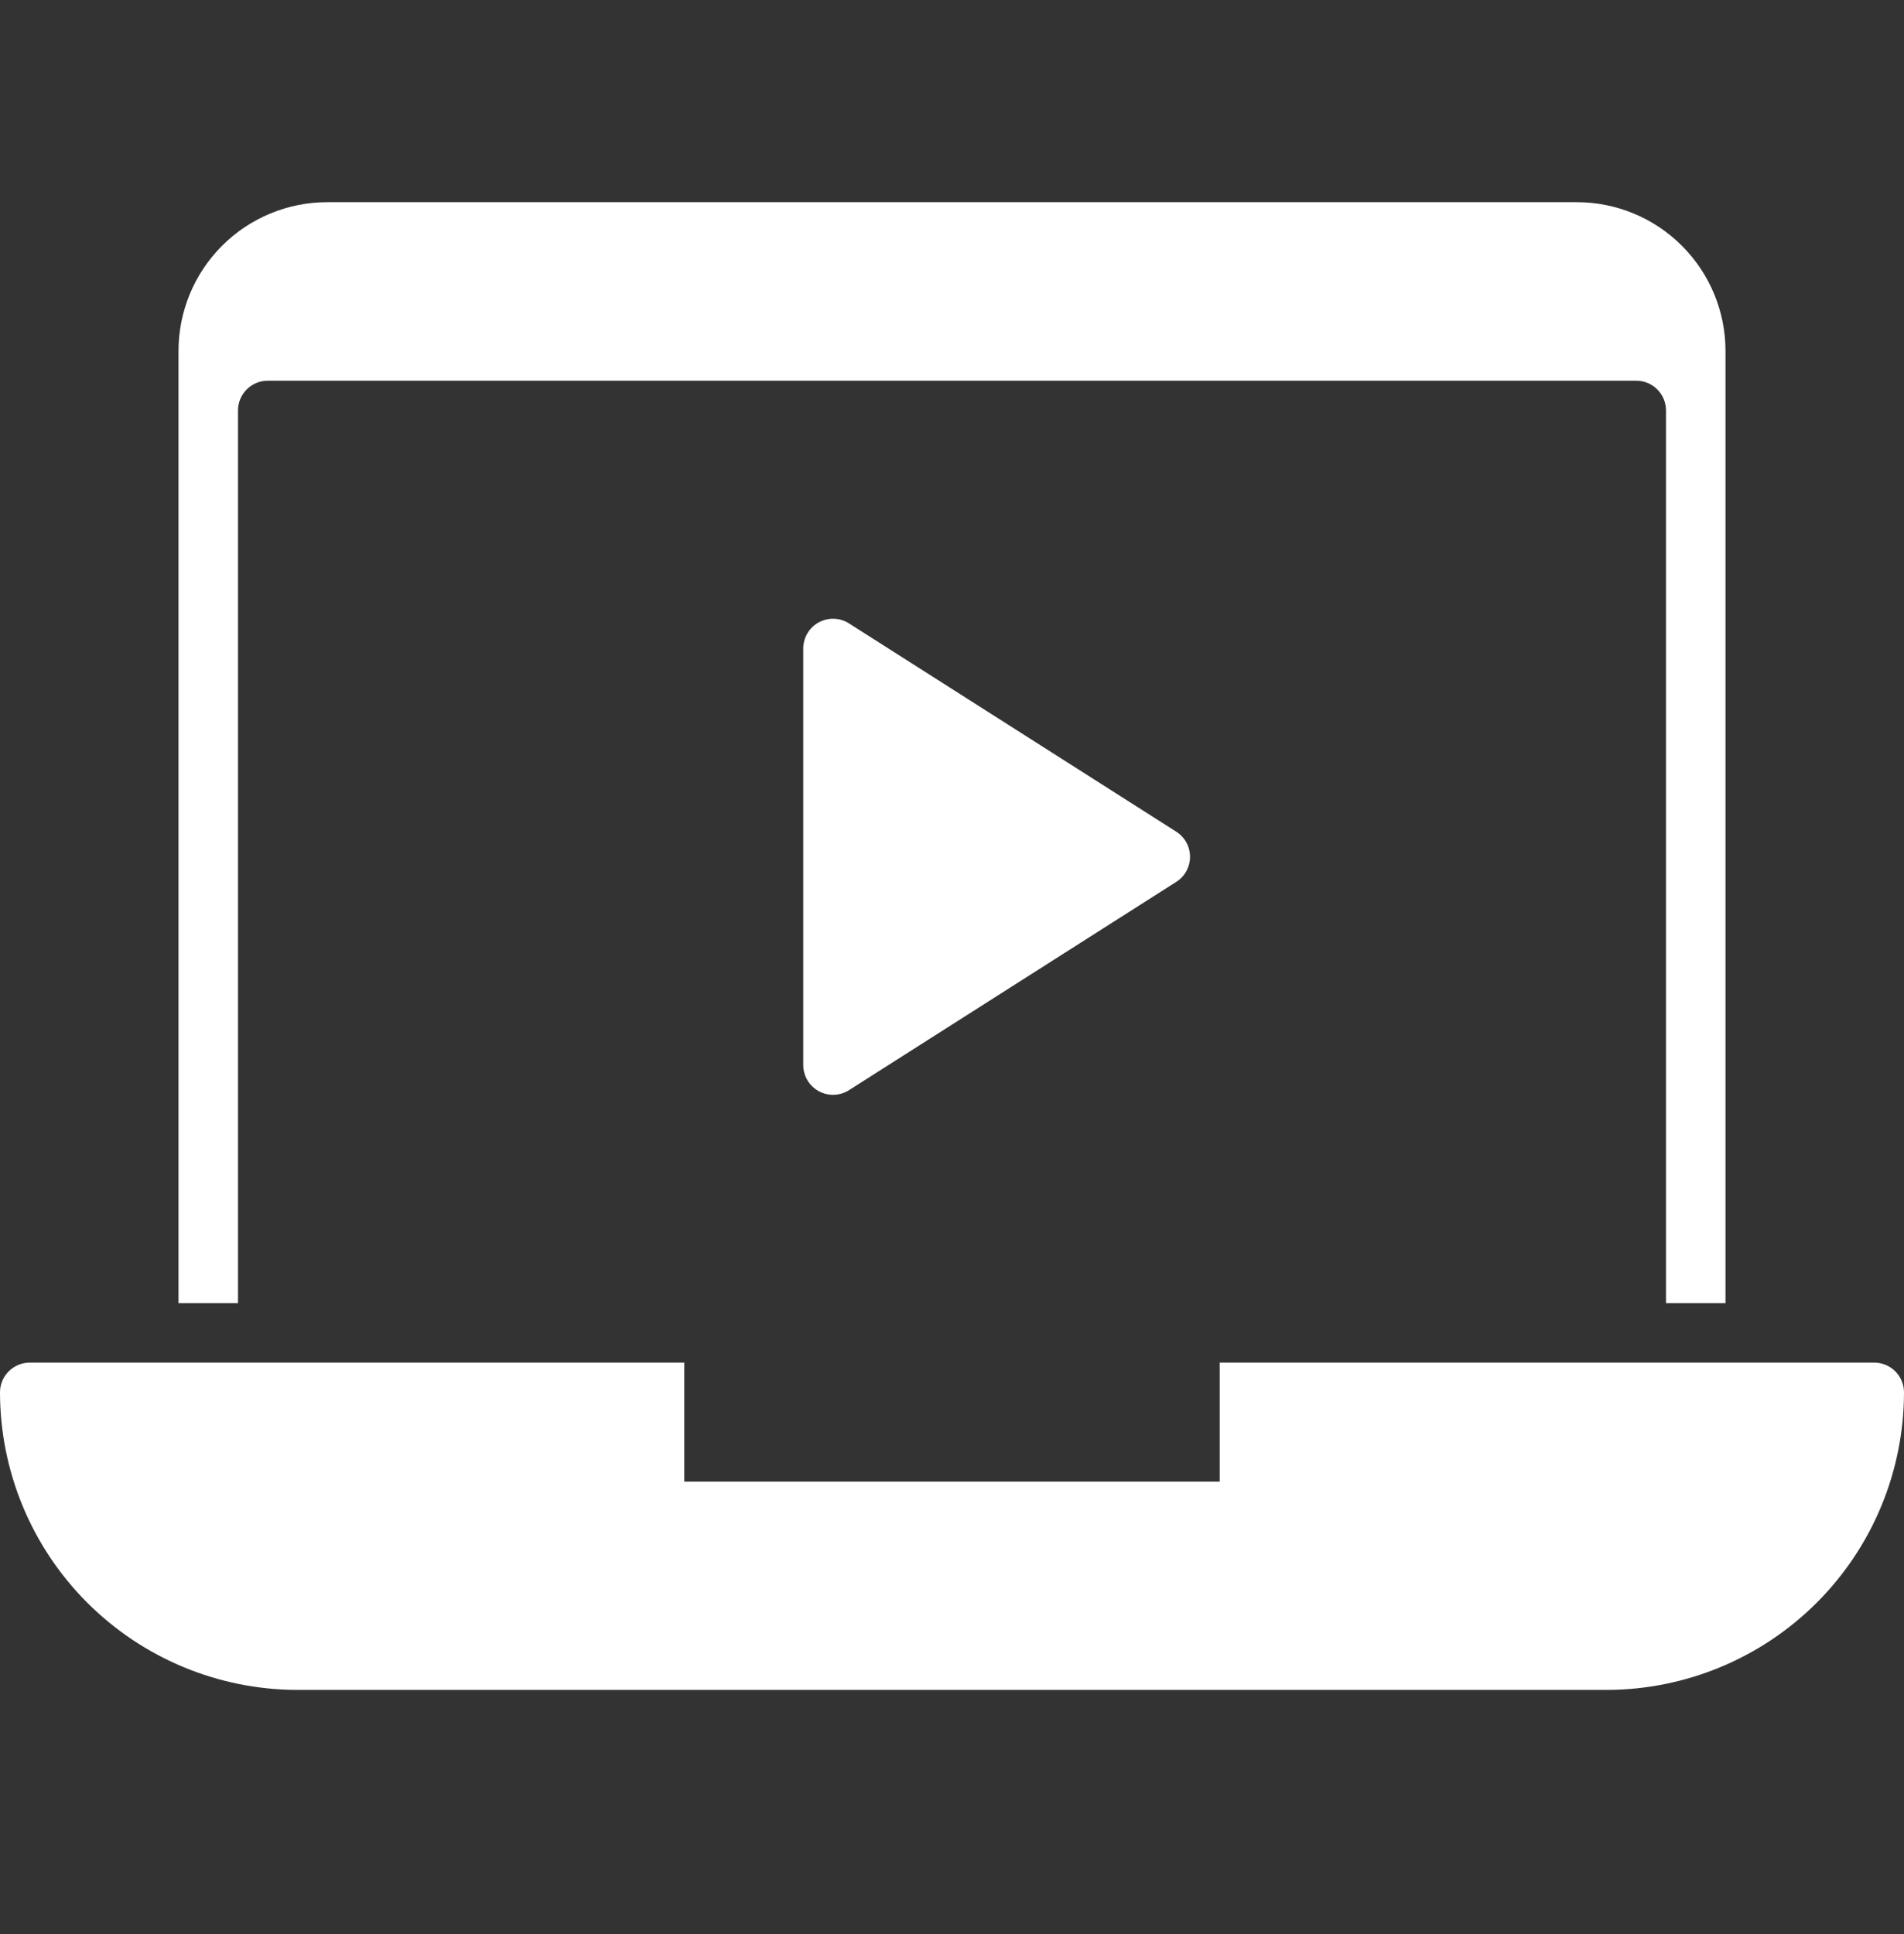 <svg width="64" height="65" viewBox="0 0 64 65" fill="none" xmlns="http://www.w3.org/2000/svg">
<rect x="0" y="0" width="64" height="65" fill="#333333" stroke="none"/>
<g clip-path="url(#clip0)">
<path d="M8 13.795C8 13.53 8.105 13.276 8.293 13.088C8.48 12.9 8.735 12.795 9 12.795H55C55.265 12.795 55.52 12.9 55.707 13.088C55.895 13.276 56 13.53 56 13.795V43.795H58V11.795C58 10.469 57.473 9.197 56.535 8.26C55.598 7.322 54.326 6.795 53 6.795H11C9.674 6.795 8.402 7.322 7.464 8.26C6.527 9.197 6 10.469 6 11.795V43.795H8V13.795Z" fill="white"/>
<path d="M63 45.795H41V49.795H23V45.795H1C0.735 45.795 0.48 45.901 0.293 46.088C0.105 46.276 0 46.53 0 46.795C0.003 49.446 1.057 51.988 2.932 53.863C4.807 55.738 7.349 56.792 10 56.795H54C56.651 56.792 59.193 55.738 61.068 53.863C62.943 51.988 63.997 49.446 64 46.795C64 46.53 63.895 46.276 63.707 46.088C63.52 45.901 63.265 45.795 63 45.795Z" fill="white"/>
<path d="M28 36.795C27.735 36.795 27.48 36.69 27.293 36.502C27.105 36.315 27 36.06 27 35.795V21.795C27 21.616 27.048 21.44 27.139 21.286C27.23 21.131 27.362 21.005 27.519 20.918C27.676 20.832 27.853 20.79 28.032 20.795C28.212 20.801 28.386 20.855 28.537 20.951L39.537 27.951C39.679 28.041 39.796 28.166 39.877 28.314C39.958 28.461 40.001 28.627 40.001 28.795C40.001 28.964 39.958 29.129 39.877 29.277C39.796 29.424 39.679 29.549 39.537 29.639L28.537 36.639C28.377 36.741 28.19 36.795 28 36.795Z" fill="white"/>
</g>
<defs>
<clipPath id="clip0">
<rect width="64" height="64" fill="white" transform="translate(0 0.795)"/>
</clipPath>
</defs>
</svg>
